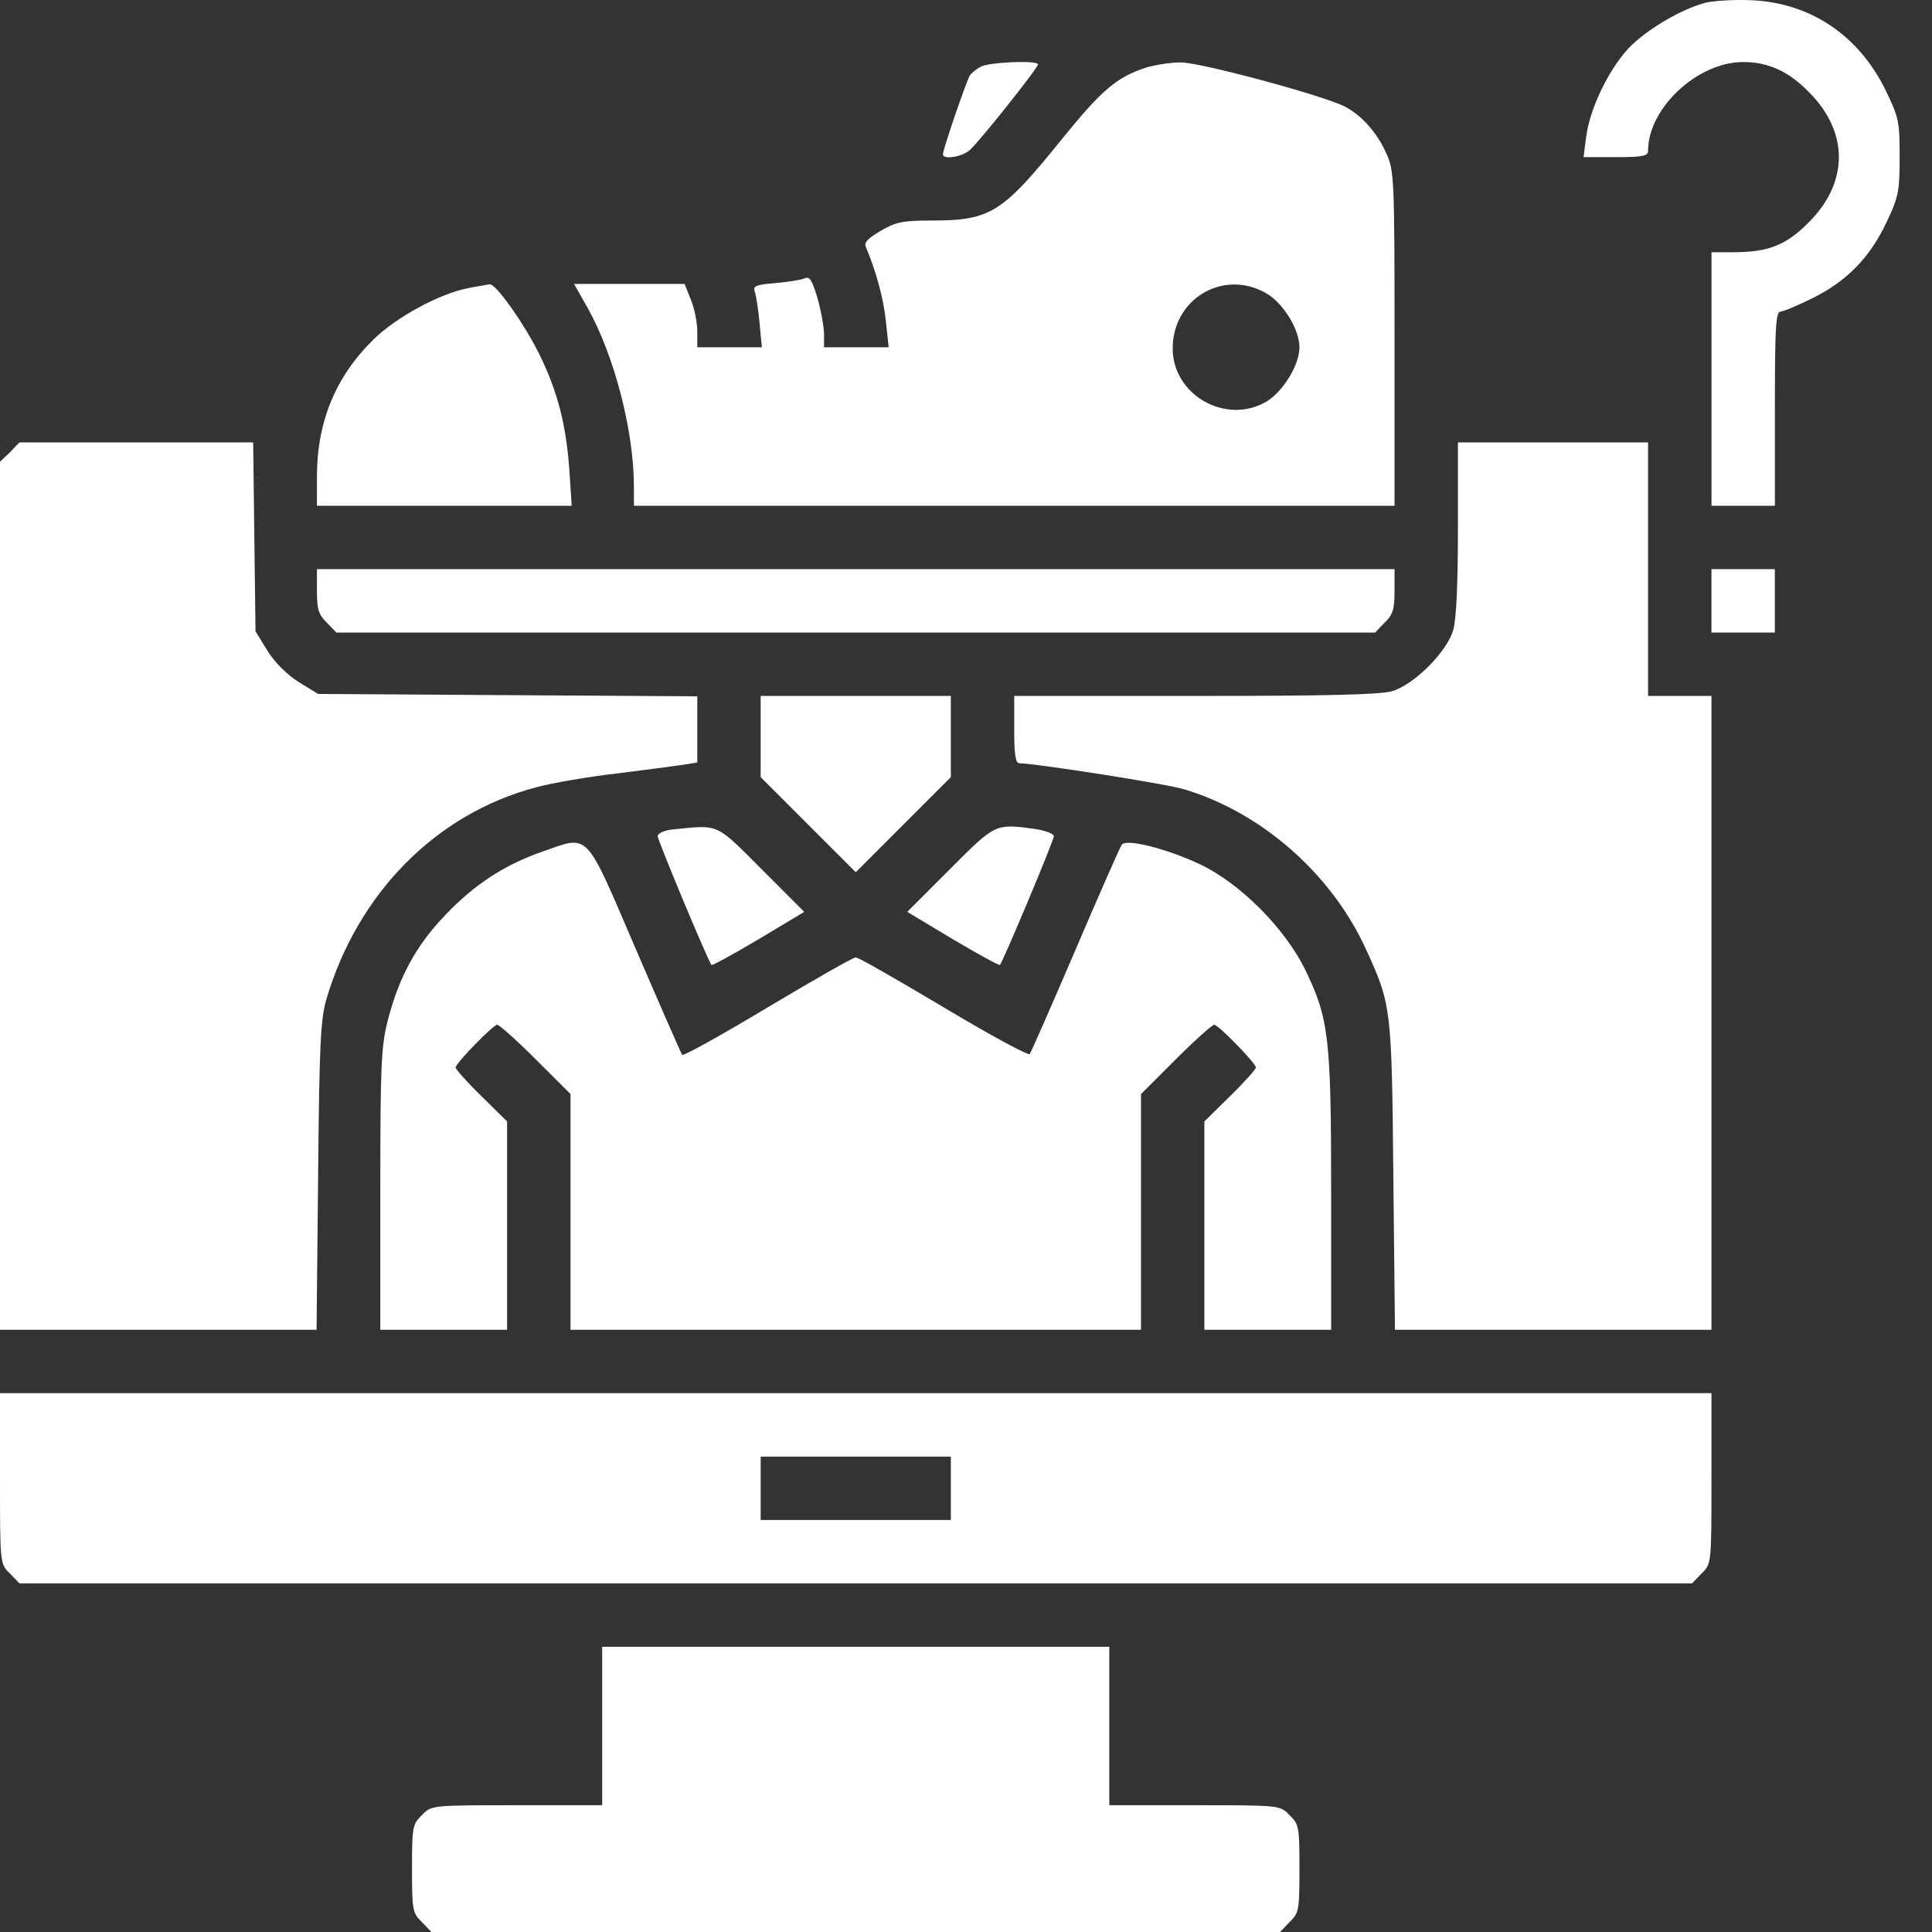 <?xml version="1.0" encoding="UTF-8"?>
<svg xmlns="http://www.w3.org/2000/svg" width="47" height="47" viewBox="0 0 47 47" fill="none">
  <rect x="0" y="0" width="47" height="47" fill="#333333" stroke="none"/>
  <path d="M41.501 0.064C40.893 0.218 40.026 0.738 39.602 1.191C39.12 1.722 38.677 2.647 38.59 3.312L38.523 3.823H39.313C39.968 3.823 40.093 3.794 40.093 3.668C40.093 2.627 41.298 1.509 42.407 1.509C43.014 1.509 43.505 1.731 43.997 2.232C44.98 3.206 44.98 4.439 43.997 5.413C43.457 5.962 43.014 6.136 42.175 6.136H41.636V9.22V12.304H42.407H43.178V9.943C43.178 8.015 43.197 7.581 43.312 7.581C43.38 7.581 43.746 7.427 44.112 7.244C44.941 6.83 45.5 6.251 45.905 5.384C46.184 4.796 46.213 4.651 46.213 3.813C46.213 2.946 46.194 2.859 45.857 2.165C45.202 0.854 44.045 0.073 42.618 0.006C42.214 -0.013 41.713 0.016 41.501 0.064Z" fill="white"></path>
  <path d="M23.854 1.625C23.748 1.683 23.632 1.779 23.593 1.837C23.516 1.953 22.938 3.639 22.938 3.755C22.938 3.89 23.401 3.823 23.593 3.649C23.825 3.447 25.251 1.654 25.251 1.567C25.251 1.461 24.056 1.51 23.854 1.625Z" fill="white"></path>
  <path d="M27.882 1.644C27.169 1.876 26.803 2.184 25.829 3.389C24.374 5.191 24.095 5.365 22.649 5.365C21.965 5.365 21.782 5.403 21.425 5.615C21.097 5.808 21.011 5.904 21.068 6.02C21.309 6.589 21.492 7.254 21.55 7.803L21.618 8.449H20.828H20.047V8.14C20.047 7.976 19.979 7.581 19.893 7.273C19.758 6.82 19.7 6.714 19.575 6.772C19.488 6.81 19.17 6.858 18.861 6.887C18.399 6.926 18.312 6.955 18.36 7.09C18.389 7.167 18.447 7.514 18.476 7.842L18.534 8.449H17.743H16.963V8.063C16.963 7.851 16.895 7.504 16.808 7.292L16.654 6.907H15.305H13.965L14.303 7.504C14.948 8.661 15.421 10.492 15.421 11.832V12.304H24.673H33.925V8.227C33.925 4.343 33.916 4.141 33.723 3.726C33.501 3.225 33.125 2.811 32.73 2.599C32.219 2.329 29.174 1.509 28.721 1.519C28.48 1.519 28.104 1.577 27.882 1.644ZM30.793 7.128C31.207 7.36 31.612 8.005 31.612 8.449C31.612 8.882 31.207 9.538 30.793 9.779C29.81 10.338 28.528 9.605 28.528 8.478C28.528 7.273 29.752 6.54 30.793 7.128Z" fill="white"></path>
  <path d="M11.373 7.013C10.688 7.148 9.638 7.716 9.089 8.256C8.163 9.162 7.71 10.261 7.71 11.6V12.304H10.804H13.908L13.85 11.427C13.773 10.338 13.57 9.557 13.156 8.69C12.79 7.928 12.067 6.897 11.912 6.916C11.855 6.926 11.614 6.964 11.373 7.013Z" fill="white"></path>
  <path d="M0.241 11.003L0 11.234V21.797V32.35H3.845H7.701L7.739 28.611C7.768 25.421 7.797 24.794 7.942 24.303C8.703 21.73 10.602 19.802 13.03 19.156C13.416 19.05 14.303 18.896 14.987 18.819C15.681 18.732 16.404 18.636 16.606 18.607L16.963 18.549V17.739V16.94L12.356 16.911L7.739 16.882L7.267 16.593C6.978 16.41 6.689 16.12 6.506 15.831L6.216 15.359L6.187 13.056L6.159 10.762H3.315H0.472L0.241 11.003Z" fill="white"></path>
  <path d="M35.467 12.844C35.467 14.202 35.429 15.07 35.352 15.33C35.197 15.86 34.397 16.66 33.867 16.814C33.578 16.901 32.239 16.93 29.068 16.93H24.673V17.749C24.673 18.337 24.702 18.568 24.798 18.568C25.241 18.578 28.383 19.07 28.817 19.204C30.706 19.773 32.412 21.277 33.241 23.117C33.848 24.438 33.858 24.544 33.896 28.621L33.935 32.35H37.79H41.635V24.64V16.93H40.864H40.093V13.846V10.762H37.78H35.467V12.844Z" fill="white"></path>
  <path d="M7.71 14.376C7.71 14.819 7.749 14.954 7.951 15.147L8.183 15.388H20.818H33.453L33.684 15.147C33.887 14.954 33.925 14.819 33.925 14.376V13.846H20.818H7.71V14.376Z" fill="white"></path>
  <path d="M41.635 14.617V15.388H42.406H43.177V14.617V13.846H42.406H41.635V14.617Z" fill="white"></path>
  <path d="M18.505 17.923V18.906L19.661 20.062L20.818 21.219L21.974 20.062L23.131 18.906V17.923V16.93H20.818H18.505V17.923Z" fill="white"></path>
  <path d="M16.365 20.178C16.163 20.197 15.999 20.274 15.999 20.342C15.999 20.438 17.223 23.378 17.309 23.474C17.329 23.493 17.84 23.214 18.456 22.848L19.565 22.183L18.534 21.151C17.396 20.014 17.512 20.062 16.365 20.178Z" fill="white"></path>
  <path d="M23.102 21.151L22.071 22.183L23.179 22.848C23.796 23.214 24.306 23.493 24.326 23.474C24.403 23.387 25.637 20.448 25.637 20.342C25.637 20.284 25.434 20.207 25.193 20.168C24.201 20.034 24.229 20.024 23.102 21.151Z" fill="white"></path>
  <path d="M13.194 20.718C12.279 21.036 11.537 21.518 10.833 22.26C10.12 23.002 9.705 23.773 9.436 24.814C9.272 25.459 9.252 25.893 9.252 28.948V32.35H10.794H12.336V29.816V27.281L11.71 26.664C11.363 26.327 11.084 26.009 11.084 25.97C11.084 25.864 11.999 24.929 12.096 24.929C12.144 24.929 12.568 25.305 13.03 25.768L13.879 26.616V29.478V32.35H20.818H27.757V29.478V26.616L28.605 25.768C29.068 25.305 29.492 24.929 29.54 24.929C29.636 24.929 30.552 25.864 30.552 25.97C30.552 26.009 30.273 26.327 29.926 26.664L29.299 27.281V29.816V32.35H30.841H32.383V28.997C32.383 25.218 32.325 24.775 31.747 23.58C31.246 22.568 30.166 21.489 29.193 21.026C28.393 20.65 27.42 20.4 27.294 20.544C27.246 20.602 26.745 21.749 26.167 23.098C25.589 24.447 25.087 25.594 25.049 25.642C25.01 25.681 24.066 25.17 22.957 24.505C21.839 23.84 20.885 23.291 20.818 23.291C20.75 23.291 19.796 23.84 18.678 24.505C17.57 25.17 16.635 25.691 16.596 25.662C16.567 25.623 16.057 24.457 15.459 23.069C14.216 20.178 14.351 20.313 13.194 20.718Z" fill="white"></path>
  <path d="M0 35.965C0 38.046 0 38.046 0.241 38.278L0.472 38.519H20.818H41.163L41.395 38.278C41.635 38.046 41.635 38.046 41.635 35.965V33.892H20.818H0V35.965ZM23.131 36.206V36.977H20.818H18.505V36.206V35.435H20.818H23.131V36.206Z" fill="white"></path>
  <path d="M14.649 41.988V43.916H12.577C10.495 43.916 10.495 43.916 10.264 44.157C10.033 44.379 10.023 44.456 10.023 45.458C10.023 46.46 10.033 46.537 10.264 46.759L10.495 47H20.818H31.14L31.371 46.759C31.602 46.537 31.612 46.46 31.612 45.458C31.612 44.456 31.602 44.379 31.371 44.157C31.14 43.916 31.14 43.916 29.058 43.916H26.986V41.988V40.061H20.818H14.649V41.988Z" fill="white"></path>
</svg>

